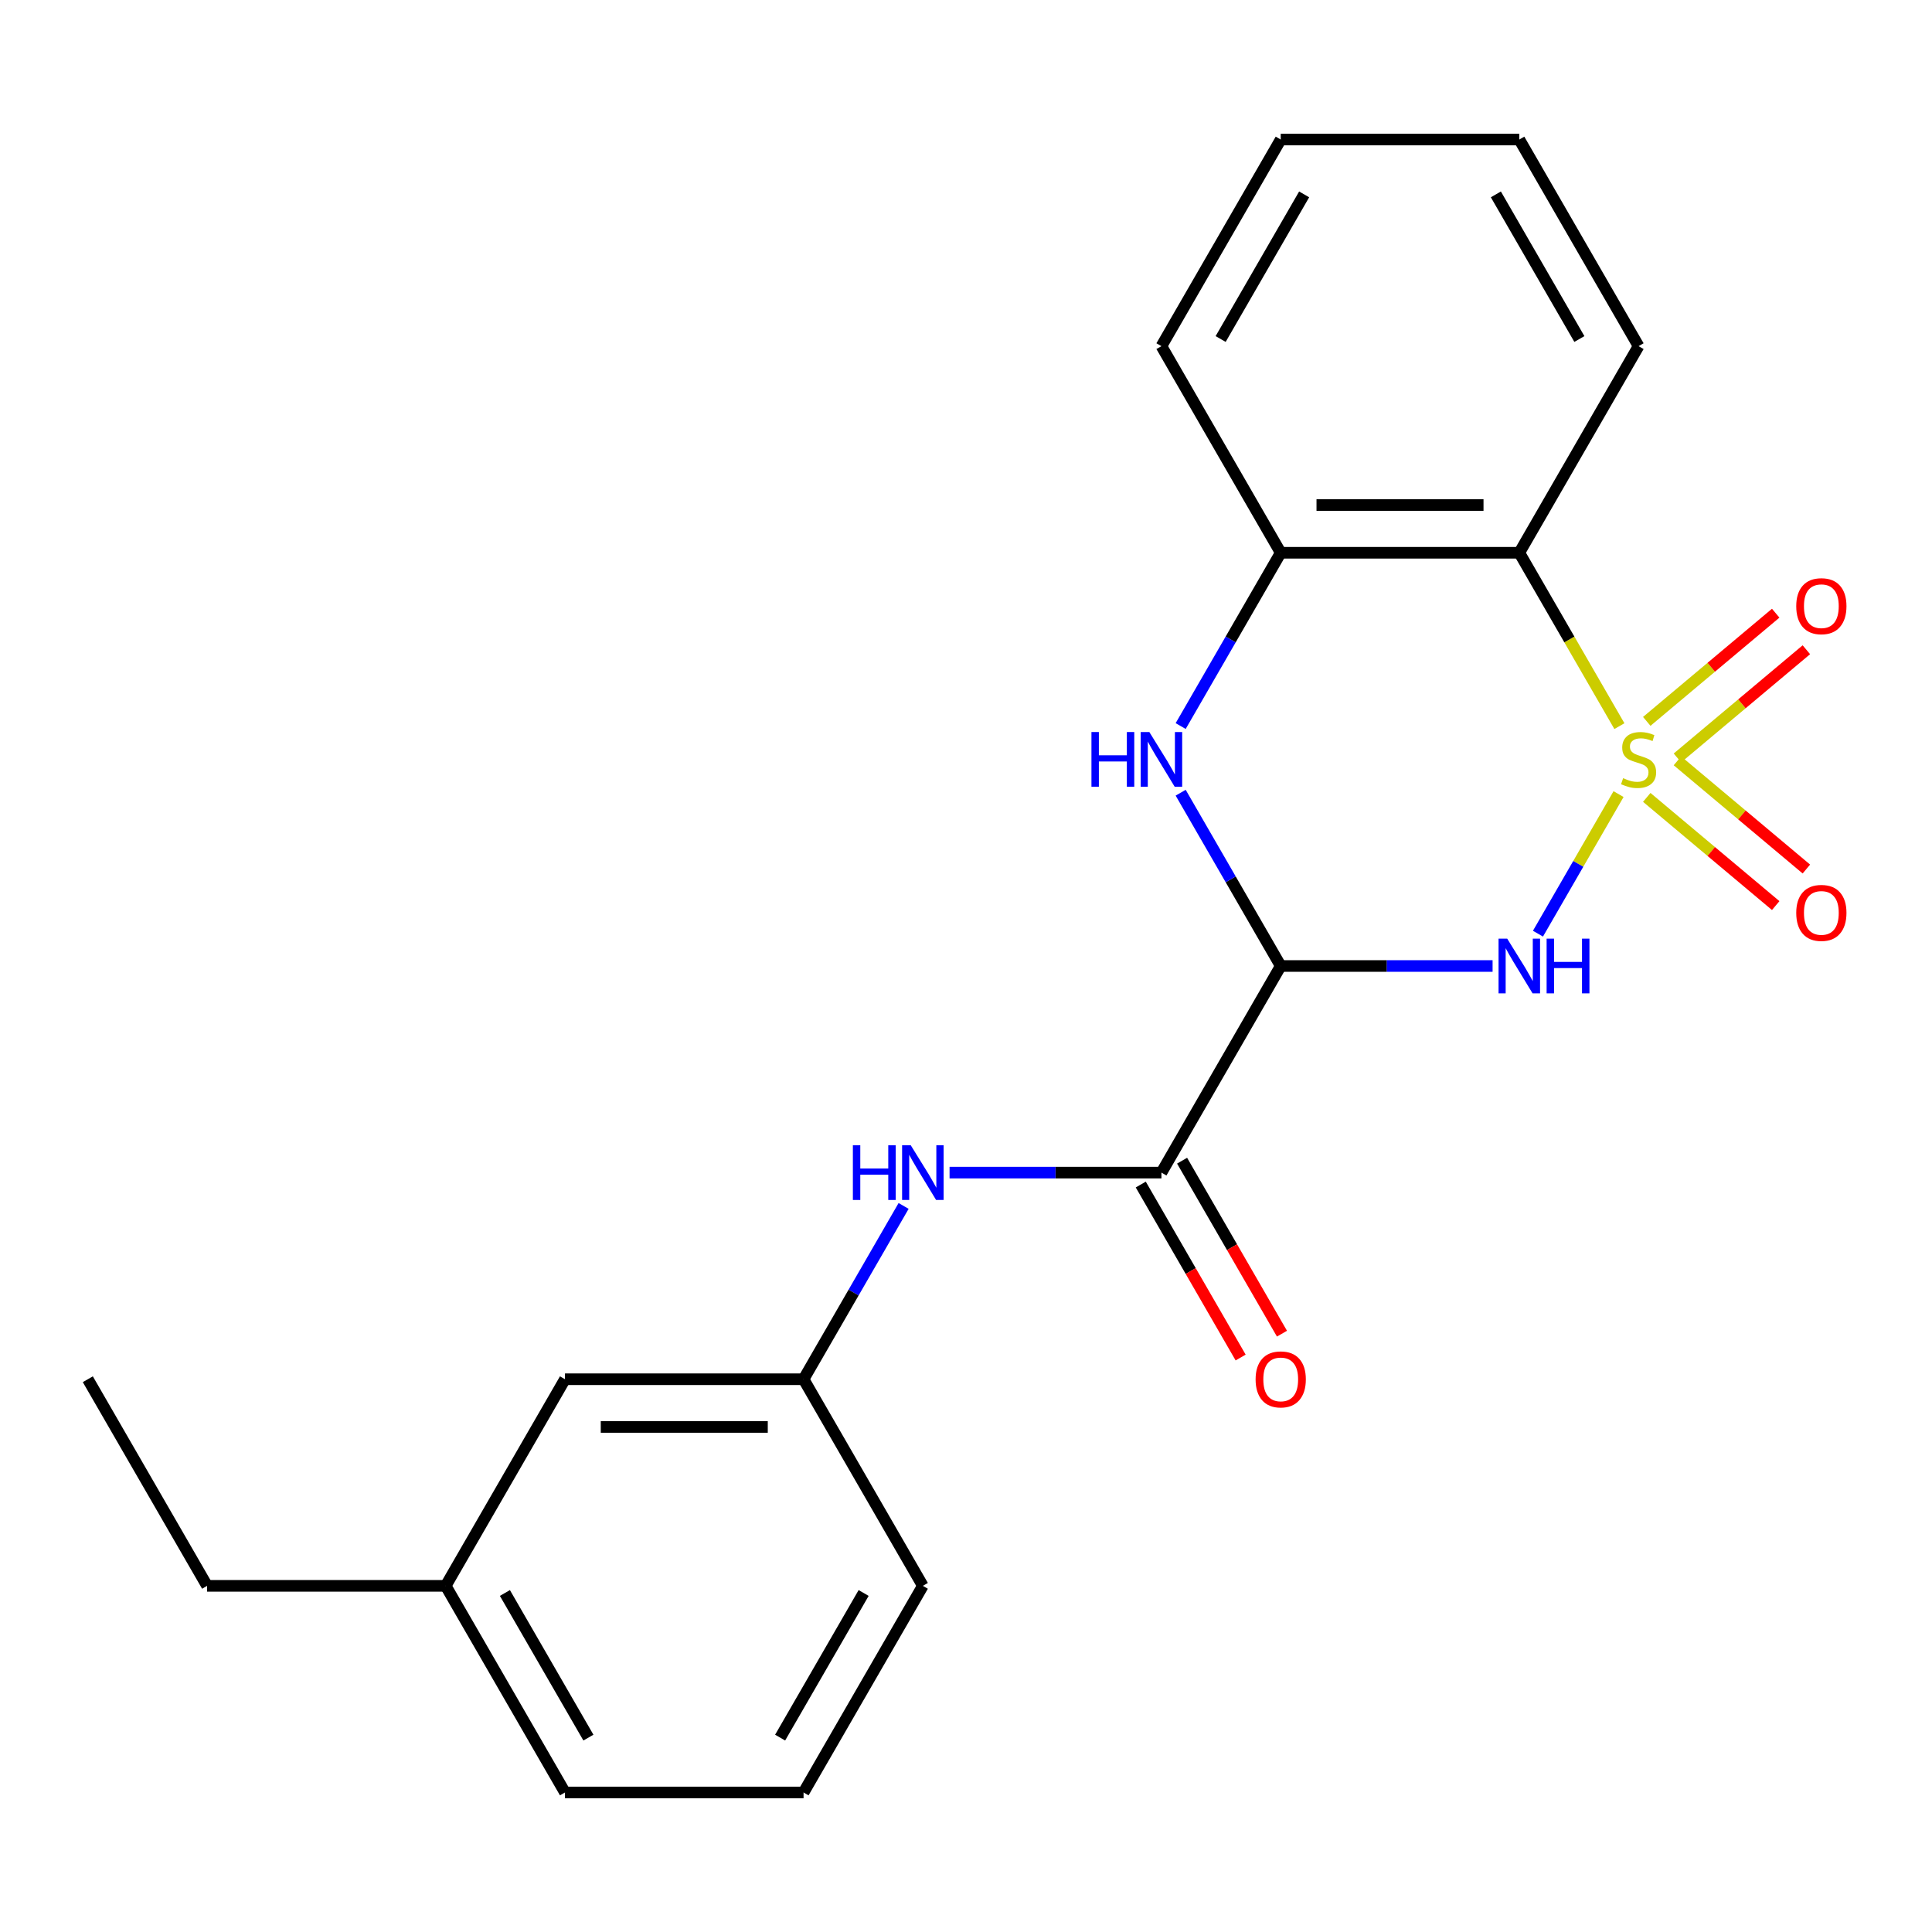 <?xml version='1.0' encoding='iso-8859-1'?>
<svg version='1.1' baseProfile='full'
              xmlns='http://www.w3.org/2000/svg'
                      xmlns:rdkit='http://www.rdkit.org/xml'
                      xmlns:xlink='http://www.w3.org/1999/xlink'
                  xml:space='preserve'
width='1000px' height='1000px' viewBox='0 0 1000 1000'>
<!-- END OF HEADER -->
<rect style='opacity:1.0;fill:#FFFFFF;stroke:none' width='1000' height='1000' x='0' y='0'> </rect>
<path class='bond-0' d='M 837.758,411.023 L 816.902,447.147' style='fill:none;fill-rule:evenodd;stroke:#CCCC00;stroke-width:6px;stroke-linecap:butt;stroke-linejoin:miter;stroke-opacity:1' />
<path class='bond-0' d='M 816.902,447.147 L 796.045,483.271' style='fill:none;fill-rule:evenodd;stroke:#0000FF;stroke-width:6px;stroke-linecap:butt;stroke-linejoin:miter;stroke-opacity:1' />
<path class='bond-2' d='M 838.197,375.848 L 812.292,330.98' style='fill:none;fill-rule:evenodd;stroke:#CCCC00;stroke-width:6px;stroke-linecap:butt;stroke-linejoin:miter;stroke-opacity:1' />
<path class='bond-2' d='M 812.292,330.98 L 786.387,286.111' style='fill:none;fill-rule:evenodd;stroke:#000000;stroke-width:6px;stroke-linecap:butt;stroke-linejoin:miter;stroke-opacity:1' />
<path class='bond-6' d='M 868.236,392.306 L 901.607,364.305' style='fill:none;fill-rule:evenodd;stroke:#CCCC00;stroke-width:6px;stroke-linecap:butt;stroke-linejoin:miter;stroke-opacity:1' />
<path class='bond-6' d='M 901.607,364.305 L 934.977,336.304' style='fill:none;fill-rule:evenodd;stroke:#FF0000;stroke-width:6px;stroke-linecap:butt;stroke-linejoin:miter;stroke-opacity:1' />
<path class='bond-6' d='M 852.361,373.386 L 885.731,345.385' style='fill:none;fill-rule:evenodd;stroke:#CCCC00;stroke-width:6px;stroke-linecap:butt;stroke-linejoin:miter;stroke-opacity:1' />
<path class='bond-6' d='M 885.731,345.385 L 919.101,317.384' style='fill:none;fill-rule:evenodd;stroke:#FF0000;stroke-width:6px;stroke-linecap:butt;stroke-linejoin:miter;stroke-opacity:1' />
<path class='bond-7' d='M 852.361,412.725 L 885.731,440.726' style='fill:none;fill-rule:evenodd;stroke:#CCCC00;stroke-width:6px;stroke-linecap:butt;stroke-linejoin:miter;stroke-opacity:1' />
<path class='bond-7' d='M 885.731,440.726 L 919.101,468.727' style='fill:none;fill-rule:evenodd;stroke:#FF0000;stroke-width:6px;stroke-linecap:butt;stroke-linejoin:miter;stroke-opacity:1' />
<path class='bond-7' d='M 868.236,393.805 L 901.607,421.806' style='fill:none;fill-rule:evenodd;stroke:#CCCC00;stroke-width:6px;stroke-linecap:butt;stroke-linejoin:miter;stroke-opacity:1' />
<path class='bond-7' d='M 901.607,421.806 L 934.977,449.807' style='fill:none;fill-rule:evenodd;stroke:#FF0000;stroke-width:6px;stroke-linecap:butt;stroke-linejoin:miter;stroke-opacity:1' />
<path class='bond-1' d='M 772.56,500 L 717.729,500' style='fill:none;fill-rule:evenodd;stroke:#0000FF;stroke-width:6px;stroke-linecap:butt;stroke-linejoin:miter;stroke-opacity:1' />
<path class='bond-1' d='M 717.729,500 L 662.898,500' style='fill:none;fill-rule:evenodd;stroke:#000000;stroke-width:6px;stroke-linecap:butt;stroke-linejoin:miter;stroke-opacity:1' />
<path class='bond-4' d='M 662.898,500 L 601.154,606.944' style='fill:none;fill-rule:evenodd;stroke:#000000;stroke-width:6px;stroke-linecap:butt;stroke-linejoin:miter;stroke-opacity:1' />
<path class='bond-22' d='M 662.898,500 L 637.005,455.151' style='fill:none;fill-rule:evenodd;stroke:#000000;stroke-width:6px;stroke-linecap:butt;stroke-linejoin:miter;stroke-opacity:1' />
<path class='bond-22' d='M 637.005,455.151 L 611.112,410.303' style='fill:none;fill-rule:evenodd;stroke:#0000FF;stroke-width:6px;stroke-linecap:butt;stroke-linejoin:miter;stroke-opacity:1' />
<path class='bond-5' d='M 786.387,286.111 L 662.898,286.111' style='fill:none;fill-rule:evenodd;stroke:#000000;stroke-width:6px;stroke-linecap:butt;stroke-linejoin:miter;stroke-opacity:1' />
<path class='bond-5' d='M 767.864,261.413 L 681.422,261.413' style='fill:none;fill-rule:evenodd;stroke:#000000;stroke-width:6px;stroke-linecap:butt;stroke-linejoin:miter;stroke-opacity:1' />
<path class='bond-12' d='M 786.387,286.111 L 848.131,179.167' style='fill:none;fill-rule:evenodd;stroke:#000000;stroke-width:6px;stroke-linecap:butt;stroke-linejoin:miter;stroke-opacity:1' />
<path class='bond-3' d='M 611.112,375.808 L 637.005,330.96' style='fill:none;fill-rule:evenodd;stroke:#0000FF;stroke-width:6px;stroke-linecap:butt;stroke-linejoin:miter;stroke-opacity:1' />
<path class='bond-3' d='M 637.005,330.96 L 662.898,286.111' style='fill:none;fill-rule:evenodd;stroke:#000000;stroke-width:6px;stroke-linecap:butt;stroke-linejoin:miter;stroke-opacity:1' />
<path class='bond-8' d='M 601.154,606.944 L 546.323,606.944' style='fill:none;fill-rule:evenodd;stroke:#000000;stroke-width:6px;stroke-linecap:butt;stroke-linejoin:miter;stroke-opacity:1' />
<path class='bond-8' d='M 546.323,606.944 L 491.492,606.944' style='fill:none;fill-rule:evenodd;stroke:#0000FF;stroke-width:6px;stroke-linecap:butt;stroke-linejoin:miter;stroke-opacity:1' />
<path class='bond-9' d='M 590.459,613.119 L 616.307,657.887' style='fill:none;fill-rule:evenodd;stroke:#000000;stroke-width:6px;stroke-linecap:butt;stroke-linejoin:miter;stroke-opacity:1' />
<path class='bond-9' d='M 616.307,657.887 L 642.154,702.656' style='fill:none;fill-rule:evenodd;stroke:#FF0000;stroke-width:6px;stroke-linecap:butt;stroke-linejoin:miter;stroke-opacity:1' />
<path class='bond-9' d='M 611.848,600.77 L 637.695,645.539' style='fill:none;fill-rule:evenodd;stroke:#000000;stroke-width:6px;stroke-linecap:butt;stroke-linejoin:miter;stroke-opacity:1' />
<path class='bond-9' d='M 637.695,645.539 L 663.543,690.307' style='fill:none;fill-rule:evenodd;stroke:#FF0000;stroke-width:6px;stroke-linecap:butt;stroke-linejoin:miter;stroke-opacity:1' />
<path class='bond-14' d='M 662.898,286.111 L 601.154,179.167' style='fill:none;fill-rule:evenodd;stroke:#000000;stroke-width:6px;stroke-linecap:butt;stroke-linejoin:miter;stroke-opacity:1' />
<path class='bond-10' d='M 467.707,624.192 L 441.814,669.04' style='fill:none;fill-rule:evenodd;stroke:#0000FF;stroke-width:6px;stroke-linecap:butt;stroke-linejoin:miter;stroke-opacity:1' />
<path class='bond-10' d='M 441.814,669.04 L 415.921,713.889' style='fill:none;fill-rule:evenodd;stroke:#000000;stroke-width:6px;stroke-linecap:butt;stroke-linejoin:miter;stroke-opacity:1' />
<path class='bond-11' d='M 415.921,713.889 L 292.432,713.889' style='fill:none;fill-rule:evenodd;stroke:#000000;stroke-width:6px;stroke-linecap:butt;stroke-linejoin:miter;stroke-opacity:1' />
<path class='bond-11' d='M 397.397,738.587 L 310.955,738.587' style='fill:none;fill-rule:evenodd;stroke:#000000;stroke-width:6px;stroke-linecap:butt;stroke-linejoin:miter;stroke-opacity:1' />
<path class='bond-16' d='M 415.921,713.889 L 477.665,820.833' style='fill:none;fill-rule:evenodd;stroke:#000000;stroke-width:6px;stroke-linecap:butt;stroke-linejoin:miter;stroke-opacity:1' />
<path class='bond-13' d='M 292.432,713.889 L 230.688,820.833' style='fill:none;fill-rule:evenodd;stroke:#000000;stroke-width:6px;stroke-linecap:butt;stroke-linejoin:miter;stroke-opacity:1' />
<path class='bond-19' d='M 848.131,179.167 L 786.387,72.222' style='fill:none;fill-rule:evenodd;stroke:#000000;stroke-width:6px;stroke-linecap:butt;stroke-linejoin:miter;stroke-opacity:1' />
<path class='bond-19' d='M 817.481,175.474 L 774.26,100.613' style='fill:none;fill-rule:evenodd;stroke:#000000;stroke-width:6px;stroke-linecap:butt;stroke-linejoin:miter;stroke-opacity:1' />
<path class='bond-18' d='M 230.688,820.833 L 107.199,820.833' style='fill:none;fill-rule:evenodd;stroke:#000000;stroke-width:6px;stroke-linecap:butt;stroke-linejoin:miter;stroke-opacity:1' />
<path class='bond-24' d='M 230.688,820.833 L 292.432,927.778' style='fill:none;fill-rule:evenodd;stroke:#000000;stroke-width:6px;stroke-linecap:butt;stroke-linejoin:miter;stroke-opacity:1' />
<path class='bond-24' d='M 261.338,824.526 L 304.559,899.387' style='fill:none;fill-rule:evenodd;stroke:#000000;stroke-width:6px;stroke-linecap:butt;stroke-linejoin:miter;stroke-opacity:1' />
<path class='bond-23' d='M 601.154,179.167 L 662.898,72.222' style='fill:none;fill-rule:evenodd;stroke:#000000;stroke-width:6px;stroke-linecap:butt;stroke-linejoin:miter;stroke-opacity:1' />
<path class='bond-23' d='M 631.804,175.474 L 675.025,100.613' style='fill:none;fill-rule:evenodd;stroke:#000000;stroke-width:6px;stroke-linecap:butt;stroke-linejoin:miter;stroke-opacity:1' />
<path class='bond-15' d='M 415.921,927.778 L 477.665,820.833' style='fill:none;fill-rule:evenodd;stroke:#000000;stroke-width:6px;stroke-linecap:butt;stroke-linejoin:miter;stroke-opacity:1' />
<path class='bond-15' d='M 403.794,899.387 L 447.015,824.526' style='fill:none;fill-rule:evenodd;stroke:#000000;stroke-width:6px;stroke-linecap:butt;stroke-linejoin:miter;stroke-opacity:1' />
<path class='bond-17' d='M 415.921,927.778 L 292.432,927.778' style='fill:none;fill-rule:evenodd;stroke:#000000;stroke-width:6px;stroke-linecap:butt;stroke-linejoin:miter;stroke-opacity:1' />
<path class='bond-21' d='M 107.199,820.833 L 45.455,713.889' style='fill:none;fill-rule:evenodd;stroke:#000000;stroke-width:6px;stroke-linecap:butt;stroke-linejoin:miter;stroke-opacity:1' />
<path class='bond-20' d='M 786.387,72.222 L 662.898,72.222' style='fill:none;fill-rule:evenodd;stroke:#000000;stroke-width:6px;stroke-linecap:butt;stroke-linejoin:miter;stroke-opacity:1' />
<path  class='atom-0' d='M 840.131 402.776
Q 840.451 402.896, 841.771 403.456
Q 843.091 404.016, 844.531 404.376
Q 846.011 404.696, 847.451 404.696
Q 850.131 404.696, 851.691 403.416
Q 853.251 402.096, 853.251 399.816
Q 853.251 398.256, 852.451 397.296
Q 851.691 396.336, 850.491 395.816
Q 849.291 395.296, 847.291 394.696
Q 844.771 393.936, 843.251 393.216
Q 841.771 392.496, 840.691 390.976
Q 839.651 389.456, 839.651 386.896
Q 839.651 383.336, 842.051 381.136
Q 844.491 378.936, 849.291 378.936
Q 852.571 378.936, 856.291 380.496
L 855.371 383.576
Q 851.971 382.176, 849.411 382.176
Q 846.651 382.176, 845.131 383.336
Q 843.611 384.456, 843.651 386.416
Q 843.651 387.936, 844.411 388.856
Q 845.211 389.776, 846.331 390.296
Q 847.491 390.816, 849.411 391.416
Q 851.971 392.216, 853.491 393.016
Q 855.011 393.816, 856.091 395.456
Q 857.211 397.056, 857.211 399.816
Q 857.211 403.736, 854.571 405.856
Q 851.971 407.936, 847.611 407.936
Q 845.091 407.936, 843.171 407.376
Q 841.291 406.856, 839.051 405.936
L 840.131 402.776
' fill='#CCCC00'/>
<path  class='atom-1' d='M 780.127 485.84
L 789.407 500.84
Q 790.327 502.32, 791.807 505
Q 793.287 507.68, 793.367 507.84
L 793.367 485.84
L 797.127 485.84
L 797.127 514.16
L 793.247 514.16
L 783.287 497.76
Q 782.127 495.84, 780.887 493.64
Q 779.687 491.44, 779.327 490.76
L 779.327 514.16
L 775.647 514.16
L 775.647 485.84
L 780.127 485.84
' fill='#0000FF'/>
<path  class='atom-1' d='M 800.527 485.84
L 804.367 485.84
L 804.367 497.88
L 818.847 497.88
L 818.847 485.84
L 822.687 485.84
L 822.687 514.16
L 818.847 514.16
L 818.847 501.08
L 804.367 501.08
L 804.367 514.16
L 800.527 514.16
L 800.527 485.84
' fill='#0000FF'/>
<path  class='atom-4' d='M 564.934 378.896
L 568.774 378.896
L 568.774 390.936
L 583.254 390.936
L 583.254 378.896
L 587.094 378.896
L 587.094 407.216
L 583.254 407.216
L 583.254 394.136
L 568.774 394.136
L 568.774 407.216
L 564.934 407.216
L 564.934 378.896
' fill='#0000FF'/>
<path  class='atom-4' d='M 594.894 378.896
L 604.174 393.896
Q 605.094 395.376, 606.574 398.056
Q 608.054 400.736, 608.134 400.896
L 608.134 378.896
L 611.894 378.896
L 611.894 407.216
L 608.014 407.216
L 598.054 390.816
Q 596.894 388.896, 595.654 386.696
Q 594.454 384.496, 594.094 383.816
L 594.094 407.216
L 590.414 407.216
L 590.414 378.896
L 594.894 378.896
' fill='#0000FF'/>
<path  class='atom-7' d='M 929.729 313.759
Q 929.729 306.959, 933.089 303.159
Q 936.449 299.359, 942.729 299.359
Q 949.009 299.359, 952.369 303.159
Q 955.729 306.959, 955.729 313.759
Q 955.729 320.639, 952.329 324.559
Q 948.929 328.439, 942.729 328.439
Q 936.489 328.439, 933.089 324.559
Q 929.729 320.679, 929.729 313.759
M 942.729 325.239
Q 947.049 325.239, 949.369 322.359
Q 951.729 319.439, 951.729 313.759
Q 951.729 308.199, 949.369 305.399
Q 947.049 302.559, 942.729 302.559
Q 938.409 302.559, 936.049 305.359
Q 933.729 308.159, 933.729 313.759
Q 933.729 319.479, 936.049 322.359
Q 938.409 325.239, 942.729 325.239
' fill='#FF0000'/>
<path  class='atom-8' d='M 929.729 472.513
Q 929.729 465.713, 933.089 461.913
Q 936.449 458.113, 942.729 458.113
Q 949.009 458.113, 952.369 461.913
Q 955.729 465.713, 955.729 472.513
Q 955.729 479.393, 952.329 483.313
Q 948.929 487.193, 942.729 487.193
Q 936.489 487.193, 933.089 483.313
Q 929.729 479.433, 929.729 472.513
M 942.729 483.993
Q 947.049 483.993, 949.369 481.113
Q 951.729 478.193, 951.729 472.513
Q 951.729 466.953, 949.369 464.153
Q 947.049 461.313, 942.729 461.313
Q 938.409 461.313, 936.049 464.113
Q 933.729 466.913, 933.729 472.513
Q 933.729 478.233, 936.049 481.113
Q 938.409 483.993, 942.729 483.993
' fill='#FF0000'/>
<path  class='atom-9' d='M 441.445 592.784
L 445.285 592.784
L 445.285 604.824
L 459.765 604.824
L 459.765 592.784
L 463.605 592.784
L 463.605 621.104
L 459.765 621.104
L 459.765 608.024
L 445.285 608.024
L 445.285 621.104
L 441.445 621.104
L 441.445 592.784
' fill='#0000FF'/>
<path  class='atom-9' d='M 471.405 592.784
L 480.685 607.784
Q 481.605 609.264, 483.085 611.944
Q 484.565 614.624, 484.645 614.784
L 484.645 592.784
L 488.405 592.784
L 488.405 621.104
L 484.525 621.104
L 474.565 604.704
Q 473.405 602.784, 472.165 600.584
Q 470.965 598.384, 470.605 597.704
L 470.605 621.104
L 466.925 621.104
L 466.925 592.784
L 471.405 592.784
' fill='#0000FF'/>
<path  class='atom-10' d='M 649.898 713.969
Q 649.898 707.169, 653.258 703.369
Q 656.618 699.569, 662.898 699.569
Q 669.178 699.569, 672.538 703.369
Q 675.898 707.169, 675.898 713.969
Q 675.898 720.849, 672.498 724.769
Q 669.098 728.649, 662.898 728.649
Q 656.658 728.649, 653.258 724.769
Q 649.898 720.889, 649.898 713.969
M 662.898 725.449
Q 667.218 725.449, 669.538 722.569
Q 671.898 719.649, 671.898 713.969
Q 671.898 708.409, 669.538 705.609
Q 667.218 702.769, 662.898 702.769
Q 658.578 702.769, 656.218 705.569
Q 653.898 708.369, 653.898 713.969
Q 653.898 719.689, 656.218 722.569
Q 658.578 725.449, 662.898 725.449
' fill='#FF0000'/>
</svg>
